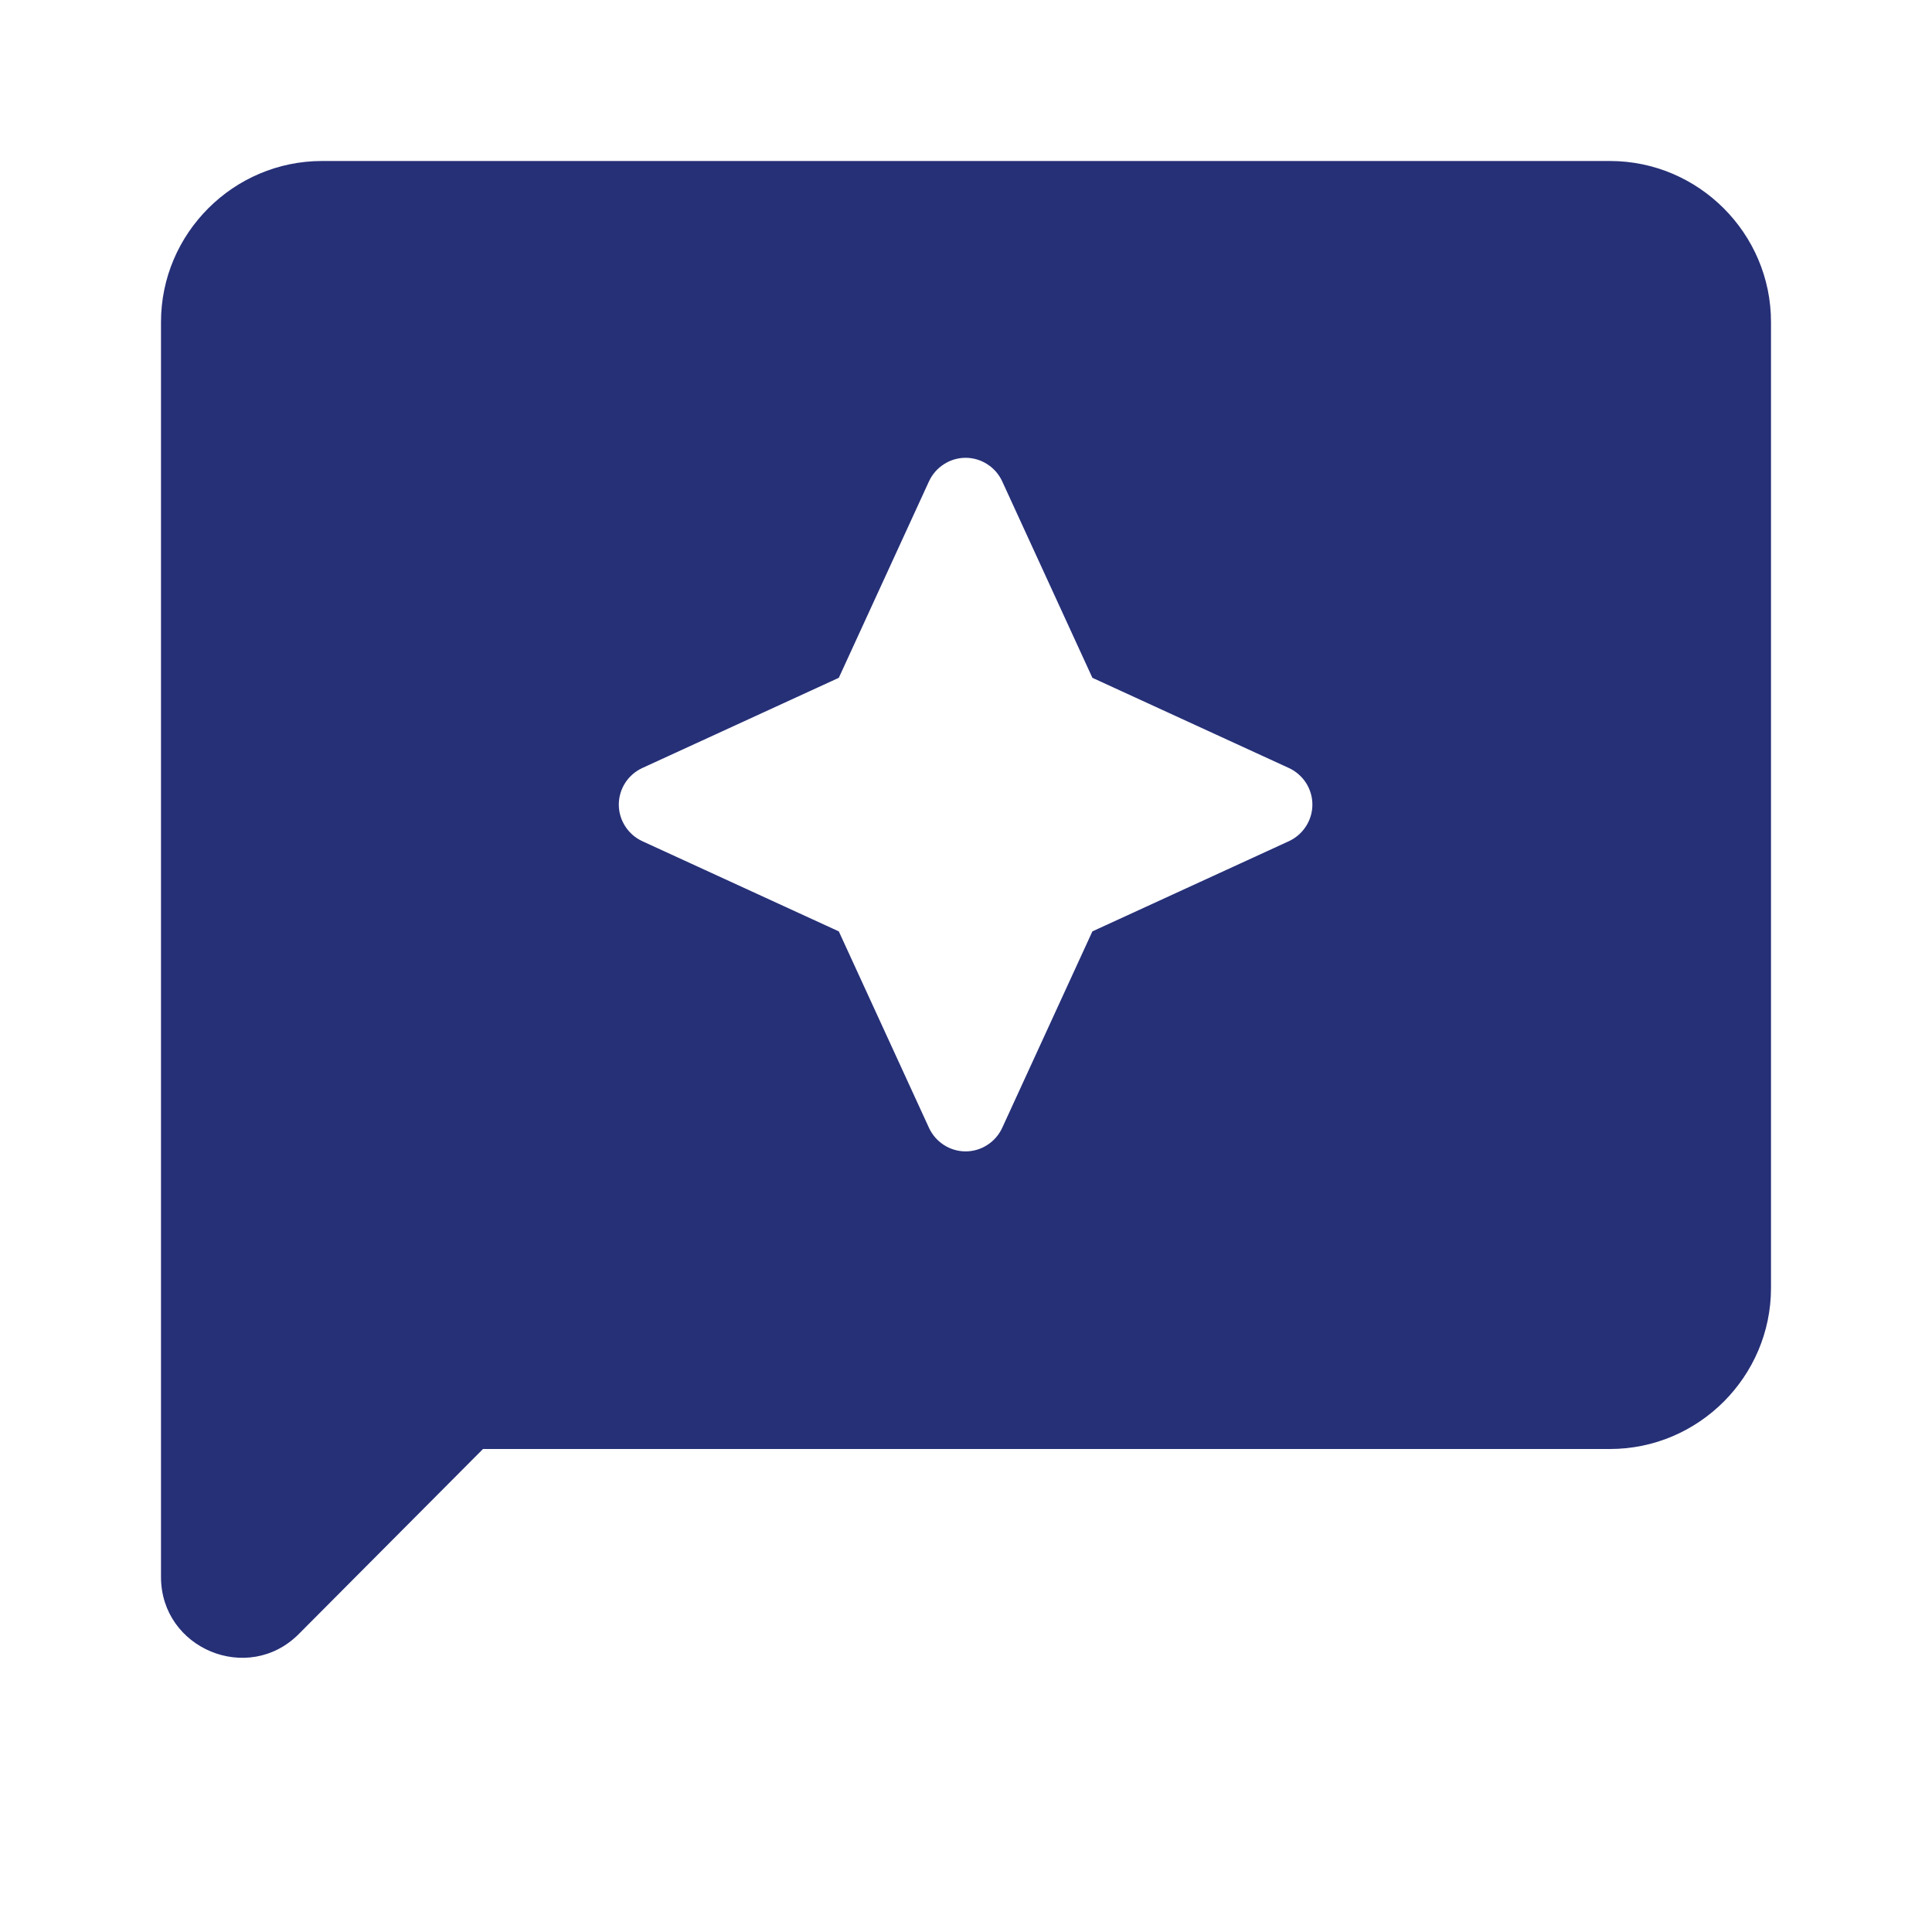 <svg width="24" height="24" viewBox="0 0 24 24" fill="none" xmlns="http://www.w3.org/2000/svg">
<path d="M20 2H4C2.9 2 2 2.9 2 4V19.59C2 20.48 3.08 20.93 3.71 20.3L6 18H20C21.1 18 22 17.1 22 16V4C22 2.9 21.1 2 20 2ZM13.57 11.57L12.45 14.01C12.41 14.097 12.346 14.171 12.265 14.223C12.185 14.275 12.091 14.303 11.995 14.303C11.899 14.303 11.805 14.275 11.725 14.223C11.644 14.171 11.58 14.097 11.54 14.01L10.42 11.57L7.98 10.45C7.893 10.41 7.819 10.346 7.767 10.265C7.715 10.185 7.687 10.091 7.687 9.995C7.687 9.899 7.715 9.805 7.767 9.724C7.819 9.644 7.893 9.58 7.98 9.54L10.42 8.42L11.54 5.98C11.58 5.893 11.644 5.819 11.725 5.767C11.805 5.715 11.899 5.687 11.995 5.687C12.091 5.687 12.185 5.715 12.265 5.767C12.346 5.819 12.41 5.893 12.45 5.98L13.57 8.42L16.01 9.54C16.097 9.58 16.171 9.644 16.223 9.724C16.275 9.805 16.303 9.899 16.303 9.995C16.303 10.091 16.275 10.185 16.223 10.265C16.171 10.346 16.097 10.41 16.01 10.45L13.57 11.57Z" fill="#263077"/>
</svg>
